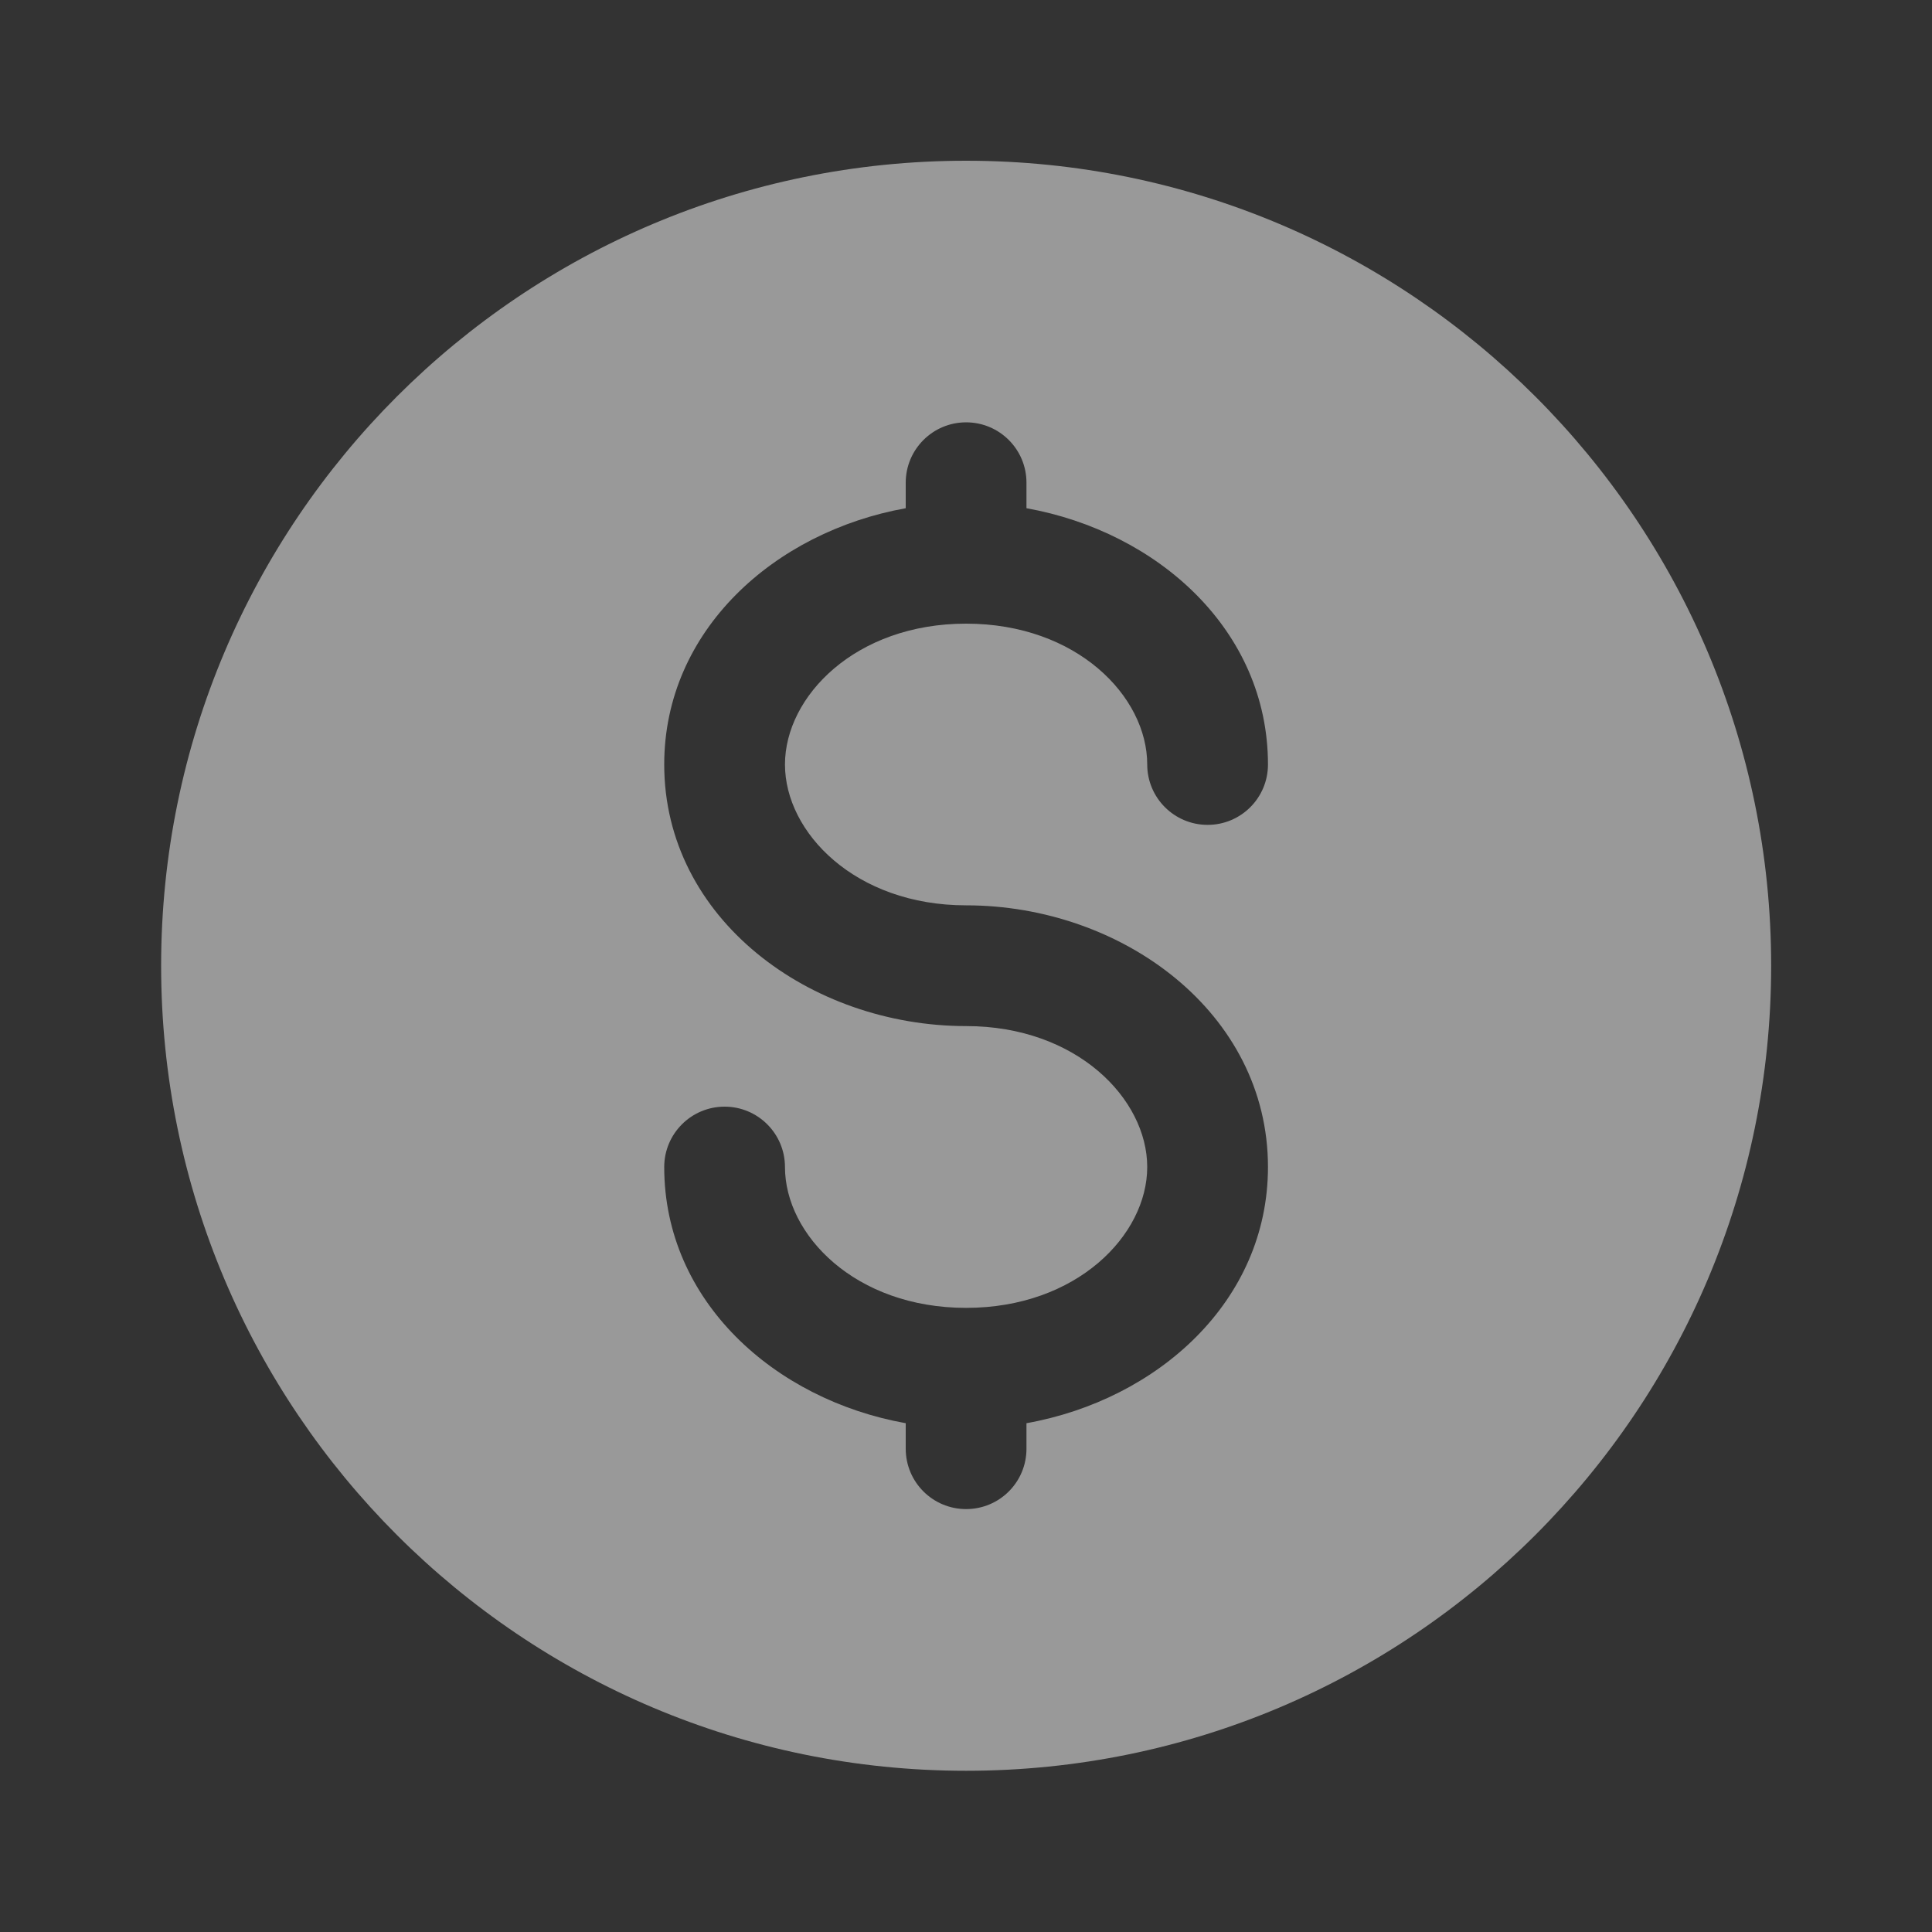 <svg width="20" height="20" viewBox="0 0 20 20" fill="none" xmlns="http://www.w3.org/2000/svg">
<rect x="0" y="0" width="20" height="20" fill="#333333" stroke="none"/>
<path fill-rule="evenodd" clip-rule="evenodd" d="M10.001 18.331C14.604 18.331 18.335 14.6 18.335 9.997C18.335 5.395 14.604 1.664 10.001 1.664C5.399 1.664 1.668 5.395 1.668 9.997C1.668 14.6 5.399 18.331 10.001 18.331ZM10.626 4.997C10.626 4.652 10.347 4.372 10.001 4.372C9.656 4.372 9.376 4.652 9.376 4.997V5.261C8.018 5.505 6.876 6.525 6.876 7.914C6.876 9.512 8.387 10.622 10.001 10.622C11.148 10.622 11.876 11.377 11.876 12.081C11.876 12.784 11.148 13.539 10.001 13.539C8.854 13.539 8.126 12.784 8.126 12.081C8.126 11.736 7.846 11.456 7.501 11.456C7.156 11.456 6.876 11.736 6.876 12.081C6.876 13.469 8.018 14.49 9.376 14.733V14.997C9.376 15.343 9.656 15.622 10.001 15.622C10.347 15.622 10.626 15.343 10.626 14.997V14.733C11.985 14.49 13.126 13.469 13.126 12.081C13.126 10.483 11.616 9.372 10.001 9.372C8.854 9.372 8.126 8.618 8.126 7.914C8.126 7.21 8.854 6.456 10.001 6.456C11.148 6.456 11.876 7.21 11.876 7.914C11.876 8.259 12.156 8.539 12.501 8.539C12.847 8.539 13.126 8.259 13.126 7.914C13.126 6.525 11.985 5.505 10.626 5.261V4.997Z" fill="white" fill-opacity="0.5"/>
</svg>
